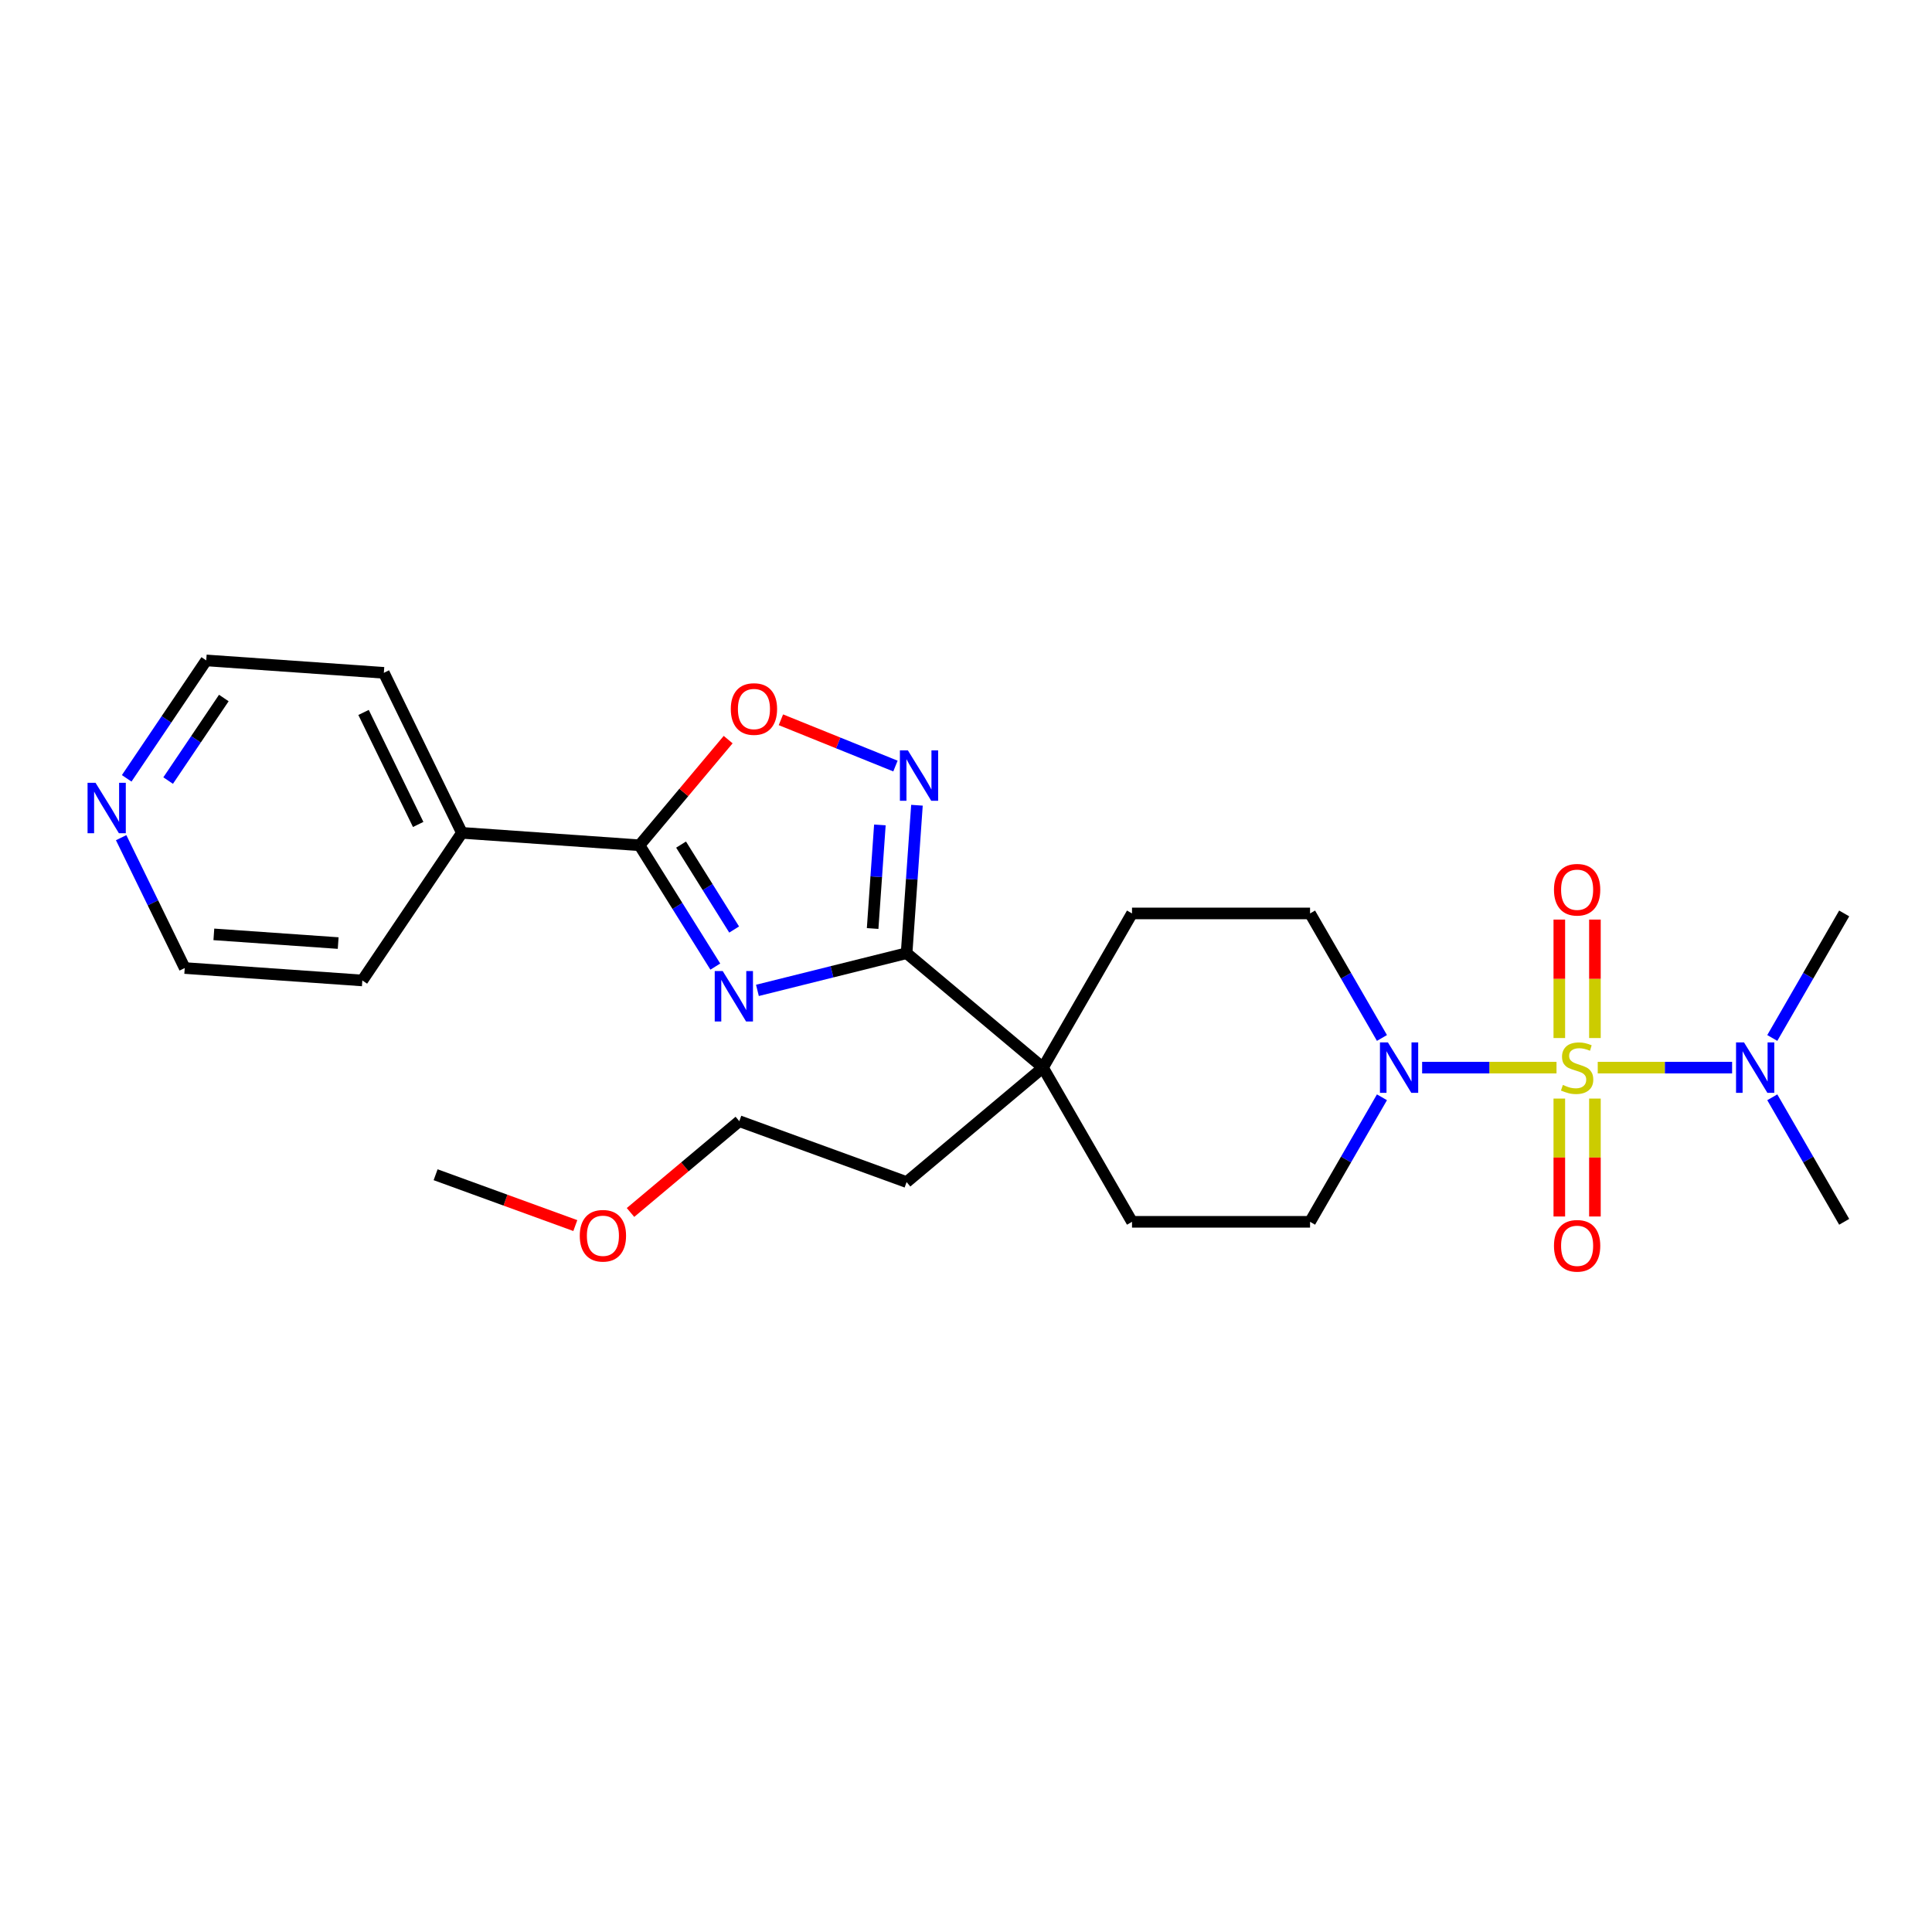 <?xml version='1.0' encoding='iso-8859-1'?>
<svg version='1.1' baseProfile='full'
              xmlns='http://www.w3.org/2000/svg'
                      xmlns:rdkit='http://www.rdkit.org/xml'
                      xmlns:xlink='http://www.w3.org/1999/xlink'
                  xml:space='preserve'
width='1000px' height='1000px' viewBox='0 0 1000 1000'>
<!-- END OF HEADER -->
<rect style='opacity:1.0;fill:#FFFFFF;stroke:none' width='1000' height='1000' x='0' y='0'> </rect>
<path class='bond-4' d='M 805.643,552.603 L 770.869,552.603' style='fill:none;fill-rule:evenodd;stroke:#CCCC00;stroke-width:6px;stroke-linecap:butt;stroke-linejoin:miter;stroke-opacity:1' />
<path class='bond-4' d='M 770.869,552.603 L 736.094,552.603' style='fill:none;fill-rule:evenodd;stroke:#0000FF;stroke-width:6px;stroke-linecap:butt;stroke-linejoin:miter;stroke-opacity:1' />
<path class='bond-7' d='M 826.986,552.603 L 861.76,552.603' style='fill:none;fill-rule:evenodd;stroke:#CCCC00;stroke-width:6px;stroke-linecap:butt;stroke-linejoin:miter;stroke-opacity:1' />
<path class='bond-7' d='M 861.76,552.603 L 896.534,552.603' style='fill:none;fill-rule:evenodd;stroke:#0000FF;stroke-width:6px;stroke-linecap:butt;stroke-linejoin:miter;stroke-opacity:1' />
<path class='bond-8' d='M 825.53,537.287 L 825.53,506.629' style='fill:none;fill-rule:evenodd;stroke:#CCCC00;stroke-width:6px;stroke-linecap:butt;stroke-linejoin:miter;stroke-opacity:1' />
<path class='bond-8' d='M 825.53,506.629 L 825.53,475.972' style='fill:none;fill-rule:evenodd;stroke:#FF0000;stroke-width:6px;stroke-linecap:butt;stroke-linejoin:miter;stroke-opacity:1' />
<path class='bond-8' d='M 807.099,537.287 L 807.099,506.629' style='fill:none;fill-rule:evenodd;stroke:#CCCC00;stroke-width:6px;stroke-linecap:butt;stroke-linejoin:miter;stroke-opacity:1' />
<path class='bond-8' d='M 807.099,506.629 L 807.099,475.972' style='fill:none;fill-rule:evenodd;stroke:#FF0000;stroke-width:6px;stroke-linecap:butt;stroke-linejoin:miter;stroke-opacity:1' />
<path class='bond-9' d='M 807.099,568.619 L 807.099,599.138' style='fill:none;fill-rule:evenodd;stroke:#CCCC00;stroke-width:6px;stroke-linecap:butt;stroke-linejoin:miter;stroke-opacity:1' />
<path class='bond-9' d='M 807.099,599.138 L 807.099,629.657' style='fill:none;fill-rule:evenodd;stroke:#FF0000;stroke-width:6px;stroke-linecap:butt;stroke-linejoin:miter;stroke-opacity:1' />
<path class='bond-9' d='M 825.53,568.619 L 825.53,599.138' style='fill:none;fill-rule:evenodd;stroke:#CCCC00;stroke-width:6px;stroke-linecap:butt;stroke-linejoin:miter;stroke-opacity:1' />
<path class='bond-9' d='M 825.53,599.138 L 825.53,629.657' style='fill:none;fill-rule:evenodd;stroke:#FF0000;stroke-width:6px;stroke-linecap:butt;stroke-linejoin:miter;stroke-opacity:1' />
<path class='bond-0' d='M 392.042,512.62 L 430.65,502.994' style='fill:none;fill-rule:evenodd;stroke:#0000FF;stroke-width:6px;stroke-linecap:butt;stroke-linejoin:miter;stroke-opacity:1' />
<path class='bond-0' d='M 430.65,502.994 L 469.257,493.367' style='fill:none;fill-rule:evenodd;stroke:#000000;stroke-width:6px;stroke-linecap:butt;stroke-linejoin:miter;stroke-opacity:1' />
<path class='bond-2' d='M 370.247,500.309 L 350.627,468.91' style='fill:none;fill-rule:evenodd;stroke:#0000FF;stroke-width:6px;stroke-linecap:butt;stroke-linejoin:miter;stroke-opacity:1' />
<path class='bond-2' d='M 350.627,468.91 L 331.006,437.51' style='fill:none;fill-rule:evenodd;stroke:#000000;stroke-width:6px;stroke-linecap:butt;stroke-linejoin:miter;stroke-opacity:1' />
<path class='bond-2' d='M 379.991,481.122 L 366.257,459.143' style='fill:none;fill-rule:evenodd;stroke:#0000FF;stroke-width:6px;stroke-linecap:butt;stroke-linejoin:miter;stroke-opacity:1' />
<path class='bond-2' d='M 366.257,459.143 L 352.523,437.163' style='fill:none;fill-rule:evenodd;stroke:#000000;stroke-width:6px;stroke-linecap:butt;stroke-linejoin:miter;stroke-opacity:1' />
<path class='bond-1' d='M 469.257,493.367 L 539.852,552.603' style='fill:none;fill-rule:evenodd;stroke:#000000;stroke-width:6px;stroke-linecap:butt;stroke-linejoin:miter;stroke-opacity:1' />
<path class='bond-3' d='M 469.257,493.367 L 471.935,455.079' style='fill:none;fill-rule:evenodd;stroke:#000000;stroke-width:6px;stroke-linecap:butt;stroke-linejoin:miter;stroke-opacity:1' />
<path class='bond-3' d='M 471.935,455.079 L 474.612,416.791' style='fill:none;fill-rule:evenodd;stroke:#0000FF;stroke-width:6px;stroke-linecap:butt;stroke-linejoin:miter;stroke-opacity:1' />
<path class='bond-3' d='M 451.675,480.595 L 453.549,453.793' style='fill:none;fill-rule:evenodd;stroke:#000000;stroke-width:6px;stroke-linecap:butt;stroke-linejoin:miter;stroke-opacity:1' />
<path class='bond-3' d='M 453.549,453.793 L 455.423,426.992' style='fill:none;fill-rule:evenodd;stroke:#0000FF;stroke-width:6px;stroke-linecap:butt;stroke-linejoin:miter;stroke-opacity:1' />
<path class='bond-12' d='M 331.006,437.51 L 239.077,431.082' style='fill:none;fill-rule:evenodd;stroke:#000000;stroke-width:6px;stroke-linecap:butt;stroke-linejoin:miter;stroke-opacity:1' />
<path class='bond-27' d='M 331.006,437.51 L 353.951,410.166' style='fill:none;fill-rule:evenodd;stroke:#000000;stroke-width:6px;stroke-linecap:butt;stroke-linejoin:miter;stroke-opacity:1' />
<path class='bond-27' d='M 353.951,410.166 L 376.895,382.822' style='fill:none;fill-rule:evenodd;stroke:#FF0000;stroke-width:6px;stroke-linecap:butt;stroke-linejoin:miter;stroke-opacity:1' />
<path class='bond-5' d='M 463.484,396.508 L 433.841,384.531' style='fill:none;fill-rule:evenodd;stroke:#0000FF;stroke-width:6px;stroke-linecap:butt;stroke-linejoin:miter;stroke-opacity:1' />
<path class='bond-5' d='M 433.841,384.531 L 404.197,372.554' style='fill:none;fill-rule:evenodd;stroke:#FF0000;stroke-width:6px;stroke-linecap:butt;stroke-linejoin:miter;stroke-opacity:1' />
<path class='bond-10' d='M 715.296,567.956 L 696.689,600.183' style='fill:none;fill-rule:evenodd;stroke:#0000FF;stroke-width:6px;stroke-linecap:butt;stroke-linejoin:miter;stroke-opacity:1' />
<path class='bond-10' d='M 696.689,600.183 L 678.083,632.411' style='fill:none;fill-rule:evenodd;stroke:#000000;stroke-width:6px;stroke-linecap:butt;stroke-linejoin:miter;stroke-opacity:1' />
<path class='bond-11' d='M 715.296,537.25 L 696.689,505.023' style='fill:none;fill-rule:evenodd;stroke:#0000FF;stroke-width:6px;stroke-linecap:butt;stroke-linejoin:miter;stroke-opacity:1' />
<path class='bond-11' d='M 696.689,505.023 L 678.083,472.795' style='fill:none;fill-rule:evenodd;stroke:#000000;stroke-width:6px;stroke-linecap:butt;stroke-linejoin:miter;stroke-opacity:1' />
<path class='bond-6' d='M 539.852,552.603 L 585.929,472.795' style='fill:none;fill-rule:evenodd;stroke:#000000;stroke-width:6px;stroke-linecap:butt;stroke-linejoin:miter;stroke-opacity:1' />
<path class='bond-16' d='M 539.852,552.603 L 469.257,611.839' style='fill:none;fill-rule:evenodd;stroke:#000000;stroke-width:6px;stroke-linecap:butt;stroke-linejoin:miter;stroke-opacity:1' />
<path class='bond-26' d='M 539.852,552.603 L 585.929,632.411' style='fill:none;fill-rule:evenodd;stroke:#000000;stroke-width:6px;stroke-linecap:butt;stroke-linejoin:miter;stroke-opacity:1' />
<path class='bond-18' d='M 917.332,537.25 L 935.939,505.023' style='fill:none;fill-rule:evenodd;stroke:#0000FF;stroke-width:6px;stroke-linecap:butt;stroke-linejoin:miter;stroke-opacity:1' />
<path class='bond-18' d='M 935.939,505.023 L 954.545,472.795' style='fill:none;fill-rule:evenodd;stroke:#000000;stroke-width:6px;stroke-linecap:butt;stroke-linejoin:miter;stroke-opacity:1' />
<path class='bond-19' d='M 917.332,567.956 L 935.939,600.183' style='fill:none;fill-rule:evenodd;stroke:#0000FF;stroke-width:6px;stroke-linecap:butt;stroke-linejoin:miter;stroke-opacity:1' />
<path class='bond-19' d='M 935.939,600.183 L 954.545,632.411' style='fill:none;fill-rule:evenodd;stroke:#000000;stroke-width:6px;stroke-linecap:butt;stroke-linejoin:miter;stroke-opacity:1' />
<path class='bond-14' d='M 678.083,632.411 L 585.929,632.411' style='fill:none;fill-rule:evenodd;stroke:#000000;stroke-width:6px;stroke-linecap:butt;stroke-linejoin:miter;stroke-opacity:1' />
<path class='bond-13' d='M 678.083,472.795 L 585.929,472.795' style='fill:none;fill-rule:evenodd;stroke:#000000;stroke-width:6px;stroke-linecap:butt;stroke-linejoin:miter;stroke-opacity:1' />
<path class='bond-22' d='M 239.077,431.082 L 187.545,507.481' style='fill:none;fill-rule:evenodd;stroke:#000000;stroke-width:6px;stroke-linecap:butt;stroke-linejoin:miter;stroke-opacity:1' />
<path class='bond-23' d='M 239.077,431.082 L 198.679,348.254' style='fill:none;fill-rule:evenodd;stroke:#000000;stroke-width:6px;stroke-linecap:butt;stroke-linejoin:miter;stroke-opacity:1' />
<path class='bond-23' d='M 216.451,426.737 L 188.173,368.758' style='fill:none;fill-rule:evenodd;stroke:#000000;stroke-width:6px;stroke-linecap:butt;stroke-linejoin:miter;stroke-opacity:1' />
<path class='bond-15' d='M 65.573,402.872 L 86.161,372.349' style='fill:none;fill-rule:evenodd;stroke:#0000FF;stroke-width:6px;stroke-linecap:butt;stroke-linejoin:miter;stroke-opacity:1' />
<path class='bond-15' d='M 86.161,372.349 L 106.749,341.826' style='fill:none;fill-rule:evenodd;stroke:#000000;stroke-width:6px;stroke-linecap:butt;stroke-linejoin:miter;stroke-opacity:1' />
<path class='bond-15' d='M 87.029,404.022 L 101.441,382.656' style='fill:none;fill-rule:evenodd;stroke:#0000FF;stroke-width:6px;stroke-linecap:butt;stroke-linejoin:miter;stroke-opacity:1' />
<path class='bond-15' d='M 101.441,382.656 L 115.852,361.289' style='fill:none;fill-rule:evenodd;stroke:#000000;stroke-width:6px;stroke-linecap:butt;stroke-linejoin:miter;stroke-opacity:1' />
<path class='bond-28' d='M 62.705,433.578 L 79.16,467.316' style='fill:none;fill-rule:evenodd;stroke:#0000FF;stroke-width:6px;stroke-linecap:butt;stroke-linejoin:miter;stroke-opacity:1' />
<path class='bond-28' d='M 79.16,467.316 L 95.615,501.053' style='fill:none;fill-rule:evenodd;stroke:#000000;stroke-width:6px;stroke-linecap:butt;stroke-linejoin:miter;stroke-opacity:1' />
<path class='bond-24' d='M 469.257,611.839 L 382.661,580.32' style='fill:none;fill-rule:evenodd;stroke:#000000;stroke-width:6px;stroke-linecap:butt;stroke-linejoin:miter;stroke-opacity:1' />
<path class='bond-17' d='M 326.35,627.57 L 354.506,603.945' style='fill:none;fill-rule:evenodd;stroke:#FF0000;stroke-width:6px;stroke-linecap:butt;stroke-linejoin:miter;stroke-opacity:1' />
<path class='bond-17' d='M 354.506,603.945 L 382.661,580.32' style='fill:none;fill-rule:evenodd;stroke:#000000;stroke-width:6px;stroke-linecap:butt;stroke-linejoin:miter;stroke-opacity:1' />
<path class='bond-25' d='M 297.783,634.357 L 261.626,621.197' style='fill:none;fill-rule:evenodd;stroke:#FF0000;stroke-width:6px;stroke-linecap:butt;stroke-linejoin:miter;stroke-opacity:1' />
<path class='bond-25' d='M 261.626,621.197 L 225.47,608.037' style='fill:none;fill-rule:evenodd;stroke:#000000;stroke-width:6px;stroke-linecap:butt;stroke-linejoin:miter;stroke-opacity:1' />
<path class='bond-20' d='M 95.615,501.053 L 187.545,507.481' style='fill:none;fill-rule:evenodd;stroke:#000000;stroke-width:6px;stroke-linecap:butt;stroke-linejoin:miter;stroke-opacity:1' />
<path class='bond-20' d='M 110.69,483.631 L 175.041,488.131' style='fill:none;fill-rule:evenodd;stroke:#000000;stroke-width:6px;stroke-linecap:butt;stroke-linejoin:miter;stroke-opacity:1' />
<path class='bond-21' d='M 106.749,341.826 L 198.679,348.254' style='fill:none;fill-rule:evenodd;stroke:#000000;stroke-width:6px;stroke-linecap:butt;stroke-linejoin:miter;stroke-opacity:1' />
<path  class='atom-0' d='M 808.942 561.56
Q 809.237 561.671, 810.453 562.187
Q 811.67 562.703, 812.997 563.035
Q 814.36 563.33, 815.688 563.33
Q 818.157 563.33, 819.595 562.15
Q 821.032 560.934, 821.032 558.833
Q 821.032 557.395, 820.295 556.51
Q 819.595 555.626, 818.489 555.147
Q 817.383 554.667, 815.54 554.114
Q 813.218 553.414, 811.817 552.751
Q 810.453 552.087, 809.458 550.686
Q 808.499 549.286, 808.499 546.926
Q 808.499 543.646, 810.711 541.618
Q 812.96 539.591, 817.383 539.591
Q 820.406 539.591, 823.834 541.029
L 822.986 543.867
Q 819.853 542.577, 817.494 542.577
Q 814.95 542.577, 813.55 543.646
Q 812.149 544.678, 812.186 546.484
Q 812.186 547.885, 812.886 548.733
Q 813.623 549.58, 814.655 550.06
Q 815.724 550.539, 817.494 551.092
Q 819.853 551.829, 821.254 552.566
Q 822.654 553.303, 823.65 554.815
Q 824.682 556.289, 824.682 558.833
Q 824.682 562.445, 822.249 564.399
Q 819.853 566.316, 815.835 566.316
Q 813.513 566.316, 811.743 565.8
Q 810.011 565.32, 807.947 564.473
L 808.942 561.56
' fill='#CCCC00'/>
<path  class='atom-1' d='M 374.072 502.613
L 382.624 516.436
Q 383.471 517.8, 384.835 520.269
Q 386.199 522.739, 386.273 522.887
L 386.273 502.613
L 389.738 502.613
L 389.738 528.711
L 386.162 528.711
L 376.984 513.597
Q 375.915 511.828, 374.772 509.801
Q 373.666 507.773, 373.334 507.147
L 373.334 528.711
L 369.943 528.711
L 369.943 502.613
L 374.072 502.613
' fill='#0000FF'/>
<path  class='atom-4' d='M 469.917 388.389
L 478.469 402.212
Q 479.317 403.576, 480.68 406.045
Q 482.044 408.515, 482.118 408.663
L 482.118 388.389
L 485.583 388.389
L 485.583 414.487
L 482.007 414.487
L 472.829 399.374
Q 471.76 397.604, 470.617 395.577
Q 469.511 393.549, 469.18 392.923
L 469.18 414.487
L 465.788 414.487
L 465.788 388.389
L 469.917 388.389
' fill='#0000FF'/>
<path  class='atom-5' d='M 718.391 539.554
L 726.943 553.377
Q 727.791 554.741, 729.155 557.211
Q 730.519 559.681, 730.592 559.828
L 730.592 539.554
L 734.057 539.554
L 734.057 565.652
L 730.482 565.652
L 721.303 550.539
Q 720.234 548.769, 719.091 546.742
Q 717.986 544.715, 717.654 544.088
L 717.654 565.652
L 714.263 565.652
L 714.263 539.554
L 718.391 539.554
' fill='#0000FF'/>
<path  class='atom-6' d='M 378.262 366.99
Q 378.262 360.723, 381.358 357.222
Q 384.455 353.72, 390.242 353.72
Q 396.029 353.72, 399.125 357.222
Q 402.222 360.723, 402.222 366.99
Q 402.222 373.33, 399.089 376.943
Q 395.955 380.518, 390.242 380.518
Q 384.491 380.518, 381.358 376.943
Q 378.262 373.367, 378.262 366.99
M 390.242 377.569
Q 394.223 377.569, 396.361 374.915
Q 398.536 372.224, 398.536 366.99
Q 398.536 361.866, 396.361 359.286
Q 394.223 356.669, 390.242 356.669
Q 386.261 356.669, 384.086 359.249
Q 381.948 361.829, 381.948 366.99
Q 381.948 372.261, 384.086 374.915
Q 386.261 377.569, 390.242 377.569
' fill='#FF0000'/>
<path  class='atom-8' d='M 902.7 539.554
L 911.251 553.377
Q 912.099 554.741, 913.463 557.211
Q 914.827 559.681, 914.901 559.828
L 914.901 539.554
L 918.366 539.554
L 918.366 565.652
L 914.79 565.652
L 905.612 550.539
Q 904.543 548.769, 903.4 546.742
Q 902.294 544.715, 901.962 544.088
L 901.962 565.652
L 898.571 565.652
L 898.571 539.554
L 902.7 539.554
' fill='#0000FF'/>
<path  class='atom-9' d='M 804.334 460.523
Q 804.334 454.256, 807.43 450.754
Q 810.527 447.252, 816.314 447.252
Q 822.101 447.252, 825.198 450.754
Q 828.294 454.256, 828.294 460.523
Q 828.294 466.863, 825.161 470.475
Q 822.028 474.051, 816.314 474.051
Q 810.564 474.051, 807.43 470.475
Q 804.334 466.9, 804.334 460.523
M 816.314 471.102
Q 820.295 471.102, 822.433 468.448
Q 824.608 465.757, 824.608 460.523
Q 824.608 455.399, 822.433 452.819
Q 820.295 450.201, 816.314 450.201
Q 812.333 450.201, 810.158 452.782
Q 808.02 455.362, 808.02 460.523
Q 808.02 465.794, 810.158 468.448
Q 812.333 471.102, 816.314 471.102
' fill='#FF0000'/>
<path  class='atom-10' d='M 804.334 644.831
Q 804.334 638.565, 807.43 635.063
Q 810.527 631.561, 816.314 631.561
Q 822.101 631.561, 825.198 635.063
Q 828.294 638.565, 828.294 644.831
Q 828.294 651.171, 825.161 654.784
Q 822.028 658.359, 816.314 658.359
Q 810.564 658.359, 807.43 654.784
Q 804.334 651.208, 804.334 644.831
M 816.314 655.41
Q 820.295 655.41, 822.433 652.756
Q 824.608 650.065, 824.608 644.831
Q 824.608 639.707, 822.433 637.127
Q 820.295 634.51, 816.314 634.51
Q 812.333 634.51, 810.158 637.09
Q 808.02 639.67, 808.02 644.831
Q 808.02 650.102, 810.158 652.756
Q 812.333 655.41, 816.314 655.41
' fill='#FF0000'/>
<path  class='atom-16' d='M 49.448 405.176
L 58 418.999
Q 58.848 420.363, 60.212 422.833
Q 61.576 425.303, 61.649 425.45
L 61.649 405.176
L 65.114 405.176
L 65.114 431.274
L 61.539 431.274
L 52.36 416.161
Q 51.291 414.392, 50.149 412.364
Q 49.043 410.337, 48.711 409.71
L 48.711 431.274
L 45.32 431.274
L 45.32 405.176
L 49.448 405.176
' fill='#0000FF'/>
<path  class='atom-18' d='M 300.086 639.629
Q 300.086 633.363, 303.183 629.861
Q 306.279 626.359, 312.066 626.359
Q 317.854 626.359, 320.95 629.861
Q 324.047 633.363, 324.047 639.629
Q 324.047 645.97, 320.913 649.582
Q 317.78 653.158, 312.066 653.158
Q 306.316 653.158, 303.183 649.582
Q 300.086 646.006, 300.086 639.629
M 312.066 650.209
Q 316.048 650.209, 318.186 647.555
Q 320.36 644.864, 320.36 639.629
Q 320.36 634.506, 318.186 631.925
Q 316.048 629.308, 312.066 629.308
Q 308.085 629.308, 305.911 631.888
Q 303.773 634.469, 303.773 639.629
Q 303.773 644.901, 305.911 647.555
Q 308.085 650.209, 312.066 650.209
' fill='#FF0000'/>
</svg>
